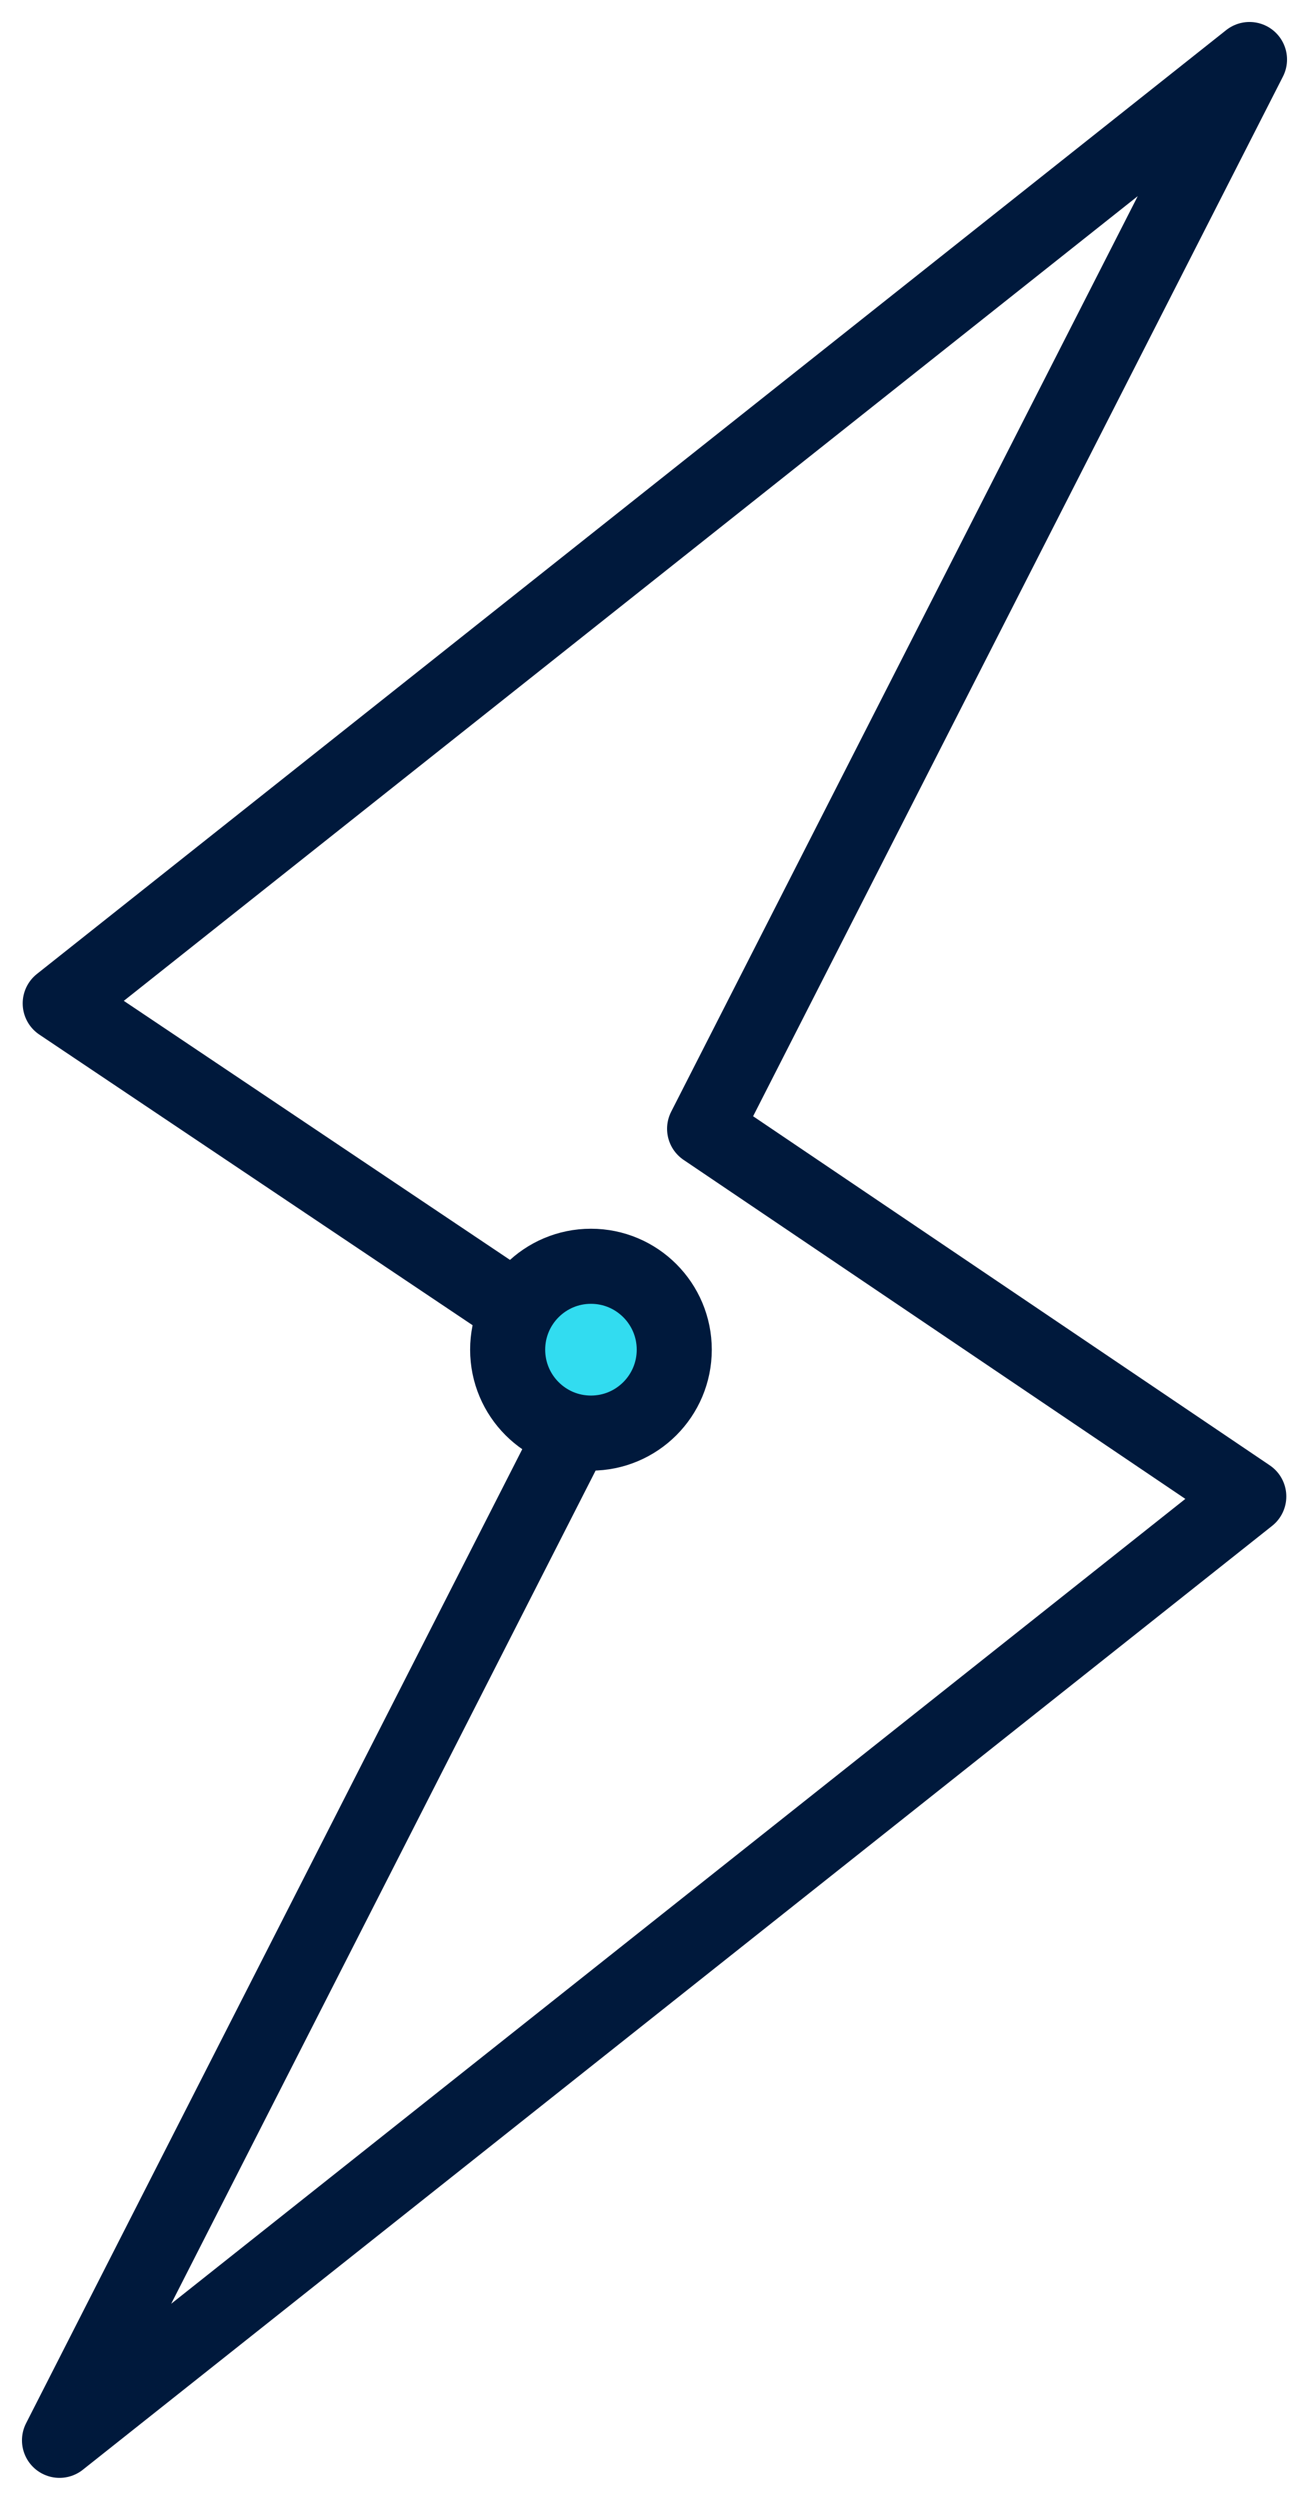 <?xml version="1.0" encoding="UTF-8"?>
<svg width="44px" height="84px" viewBox="0 0 44 84" version="1.1" xmlns="http://www.w3.org/2000/svg" xmlns:xlink="http://www.w3.org/1999/xlink">
    <title>icons / benefit / action</title>
    <g id="Media-Export" stroke="none" stroke-width="1" fill="none" fill-rule="evenodd" stroke-linecap="round" stroke-linejoin="round">
        <g id="Group" transform="translate(-18, 2)" stroke="#00193C" stroke-width="2.523">
            <g id="KM_ACTION_ICON" transform="translate(20, 0)">
                <polygon id="Path" points="40 0 0.024 31.716 18.344 44.001 0 80 39.976 48.284 21.684 35.929"></polygon>
                <path d="M20.664,43.352 C20.664,44.9 19.41,46.155 17.864,46.155 C16.318,46.155 15.064,44.9 15.064,43.352 C15.064,41.804 16.318,40.549 17.864,40.549 C19.41,40.549 20.664,41.804 20.664,43.352 Z" id="Path" fill="#32DCF0" fill-rule="nonzero"></path>
            </g>
        </g>
    </g>
</svg>